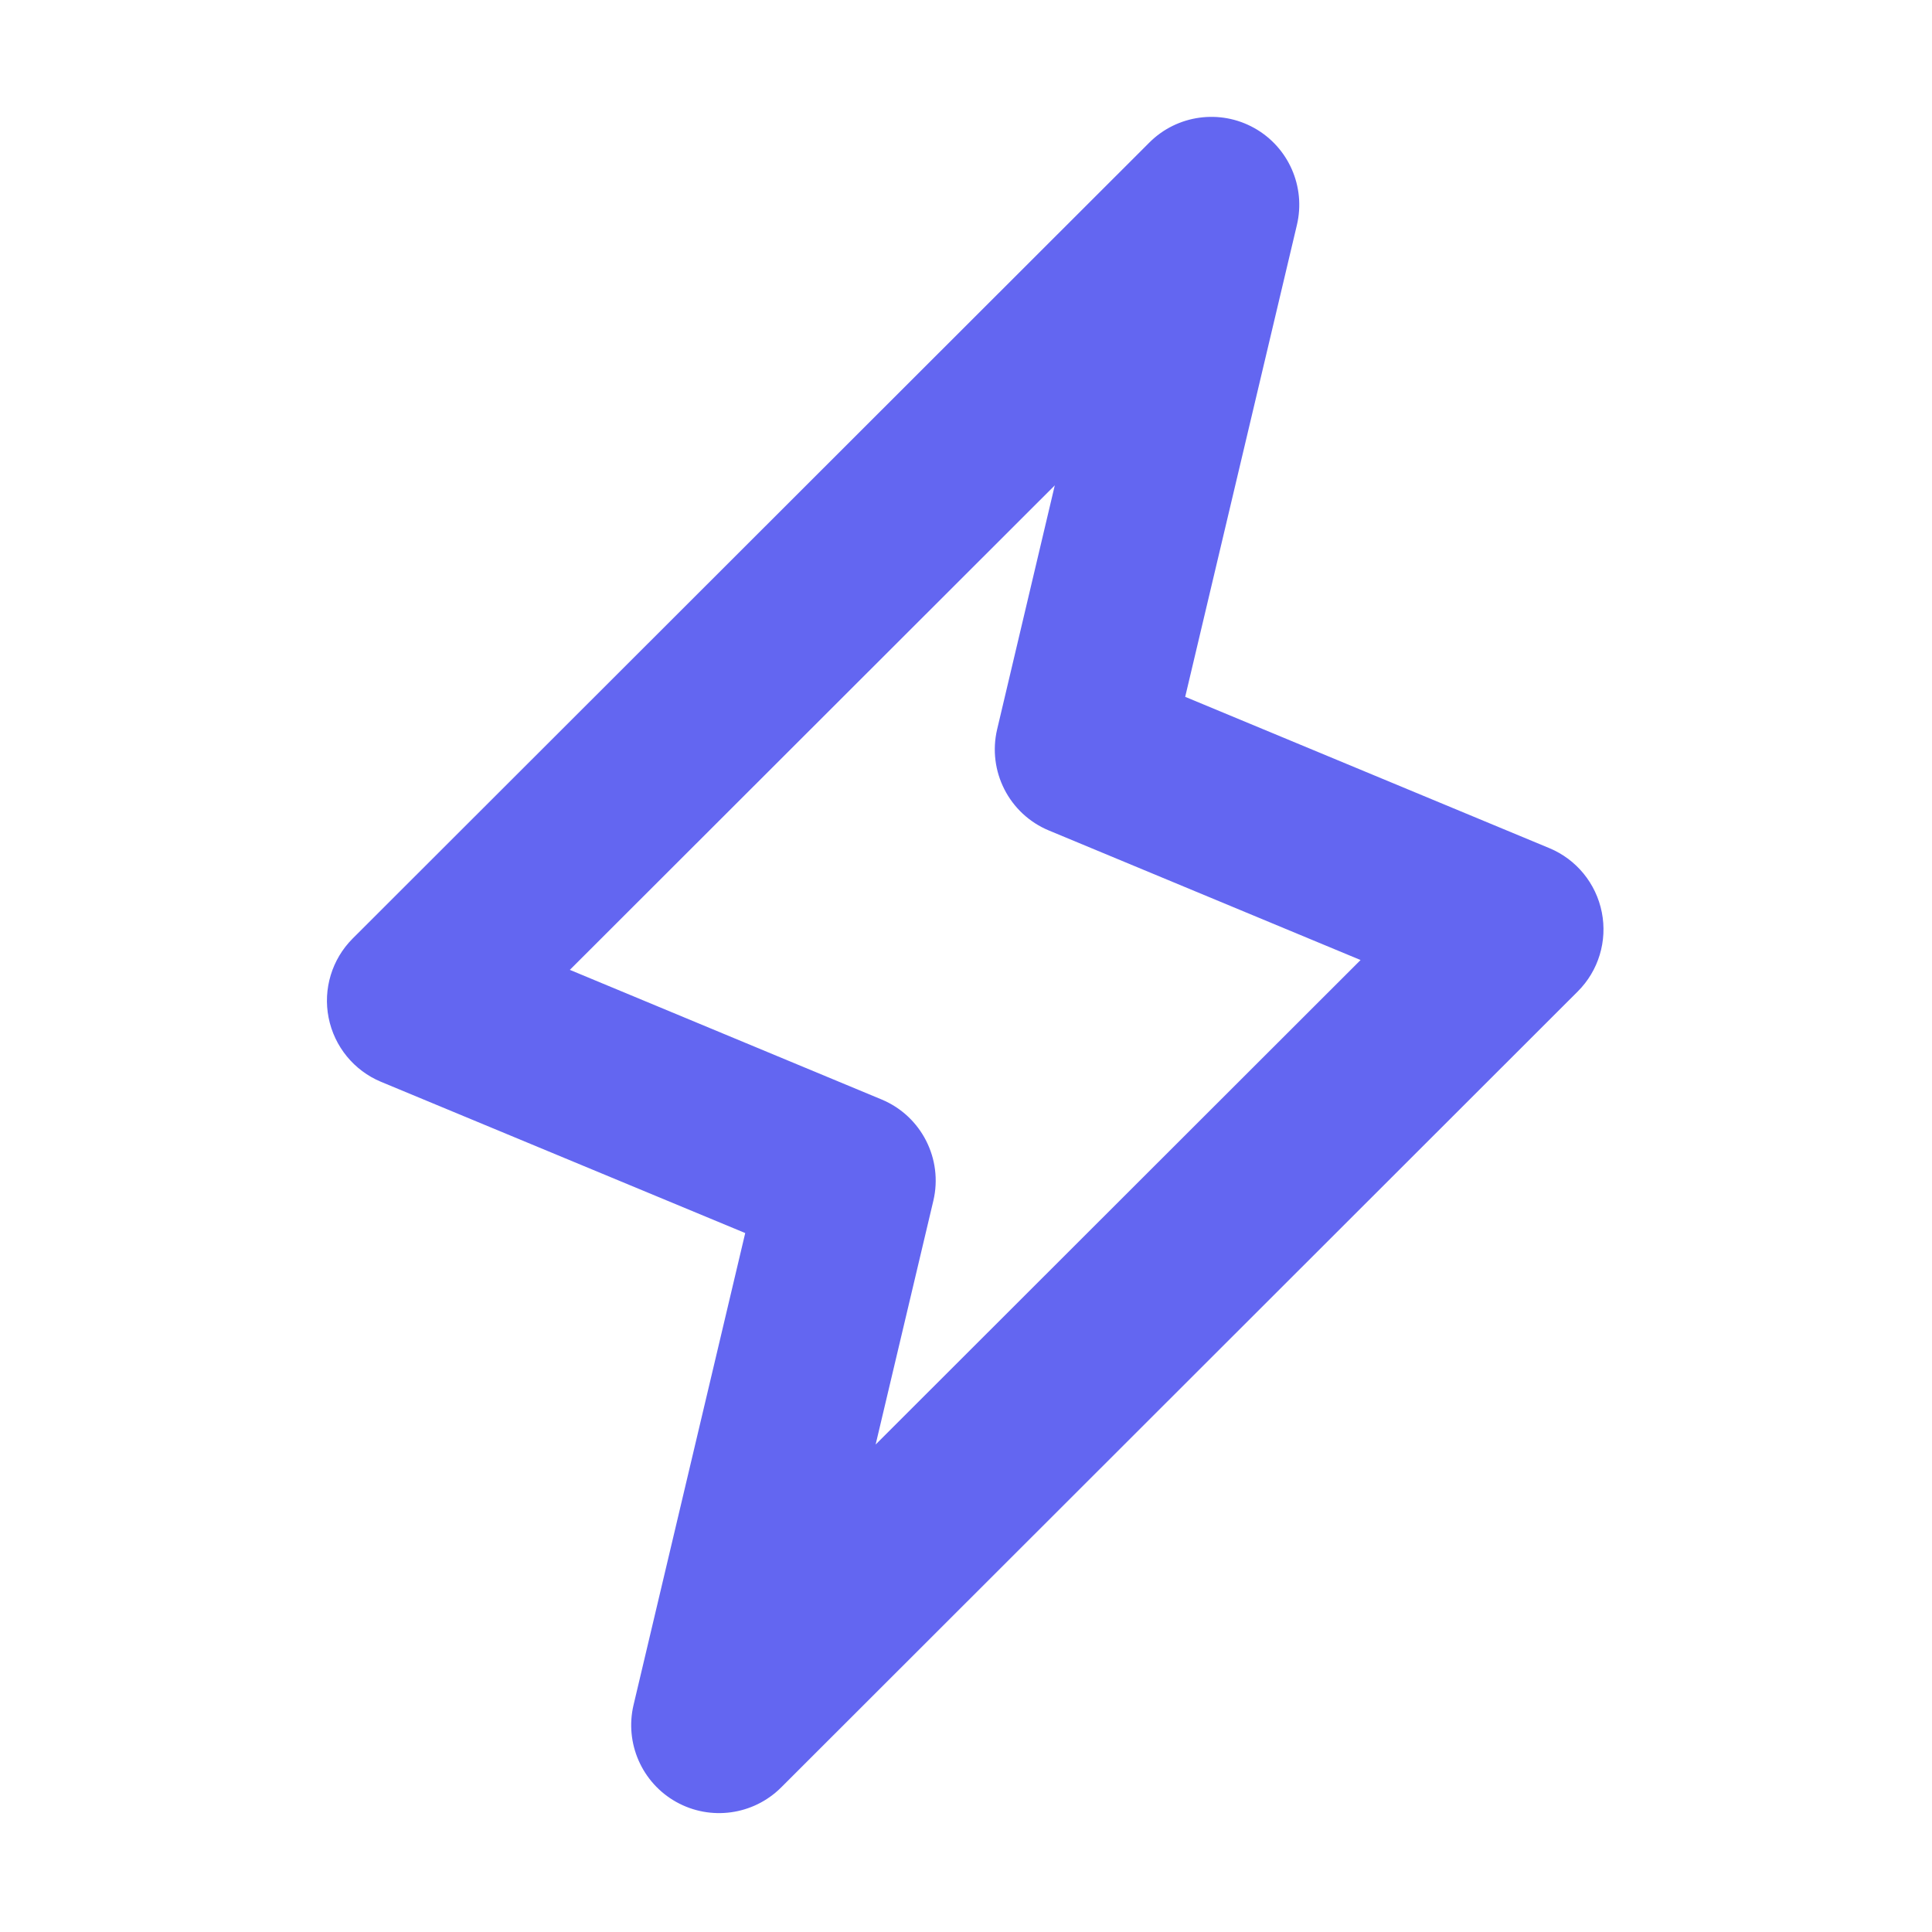 <svg width="22" height="22" viewBox="0 0 22 22" fill="none" xmlns="http://www.w3.org/2000/svg">
<g clip-path="url(#clip0_5905_8058)">
<path d="M13.088 1.623C13.404 1.307 13.893 1.24 14.283 1.458C14.673 1.676 14.871 2.127 14.768 2.562L13.496 7.935L17.643 9.658C17.951 9.786 18.175 10.06 18.24 10.388C18.305 10.715 18.203 11.054 17.966 11.29L8.895 20.354C8.578 20.67 8.09 20.737 7.7 20.519C7.31 20.301 7.112 19.85 7.214 19.416L8.486 14.041L4.339 12.319C4.031 12.191 3.807 11.917 3.742 11.589C3.677 11.262 3.78 10.923 4.016 10.687L13.088 1.623ZM6.489 11.044L10.039 12.52C10.491 12.708 10.741 13.197 10.628 13.674L9.971 16.449L15.493 10.932L11.944 9.457C11.491 9.269 11.242 8.78 11.355 8.303L12.011 5.527L6.489 11.044Z" fill="#6366F1"/>
</g>
<defs>
<clipPath id="clip0_5905_8058">
<rect width="20" height="20" fill="white" transform="translate(1.348 0.646) rotate(2)"/>
</clipPath>
</defs>
</svg>
